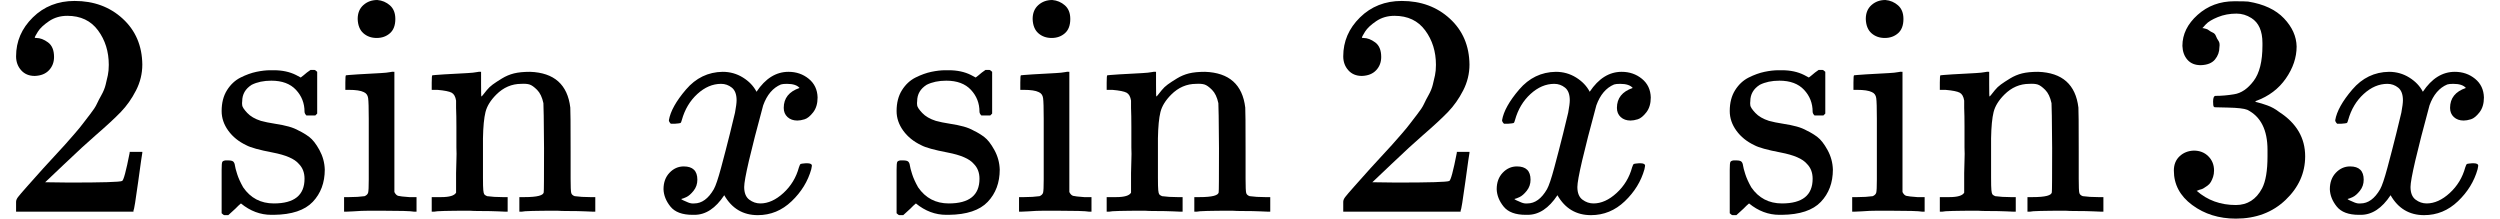 <svg style="vertical-align: -0.05ex;" xmlns="http://www.w3.org/2000/svg" width="17.873ex" height="1.563ex" role="img" focusable="false" viewBox="0 -669 7900 691" xmlns:xlink="http://www.w3.org/1999/xlink"><defs><path id="MJX-1-TEX-N-32" d="M109 429Q82 429 66 447T50 491Q50 562 103 614T235 666Q326 666 387 610T449 465Q449 422 429 383T381 315T301 241Q265 210 201 149L142 93L218 92Q375 92 385 97Q392 99 409 186V189H449V186Q448 183 436 95T421 3V0H50V19V31Q50 38 56 46T86 81Q115 113 136 137Q145 147 170 174T204 211T233 244T261 278T284 308T305 340T320 369T333 401T340 431T343 464Q343 527 309 573T212 619Q179 619 154 602T119 569T109 550Q109 549 114 549Q132 549 151 535T170 489Q170 464 154 447T109 429Z"></path><path id="MJX-1-TEX-N-73" d="M295 316Q295 356 268 385T190 414Q154 414 128 401Q98 382 98 349Q97 344 98 336T114 312T157 287Q175 282 201 278T245 269T277 256Q294 248 310 236T342 195T359 133Q359 71 321 31T198 -10H190Q138 -10 94 26L86 19L77 10Q71 4 65 -1L54 -11H46H42Q39 -11 33 -5V74V132Q33 153 35 157T45 162H54Q66 162 70 158T75 146T82 119T101 77Q136 26 198 26Q295 26 295 104Q295 133 277 151Q257 175 194 187T111 210Q75 227 54 256T33 318Q33 357 50 384T93 424T143 442T187 447H198Q238 447 268 432L283 424L292 431Q302 440 314 448H322H326Q329 448 335 442V310L329 304H301Q295 310 295 316Z"></path><path id="MJX-1-TEX-N-69" d="M69 609Q69 637 87 653T131 669Q154 667 171 652T188 609Q188 579 171 564T129 549Q104 549 87 564T69 609ZM247 0Q232 3 143 3Q132 3 106 3T56 1L34 0H26V46H42Q70 46 91 49Q100 53 102 60T104 102V205V293Q104 345 102 359T88 378Q74 385 41 385H30V408Q30 431 32 431L42 432Q52 433 70 434T106 436Q123 437 142 438T171 441T182 442H185V62Q190 52 197 50T232 46H255V0H247Z"></path><path id="MJX-1-TEX-N-6E" d="M41 46H55Q94 46 102 60V68Q102 77 102 91T102 122T103 161T103 203Q103 234 103 269T102 328V351Q99 370 88 376T43 385H25V408Q25 431 27 431L37 432Q47 433 65 434T102 436Q119 437 138 438T167 441T178 442H181V402Q181 364 182 364T187 369T199 384T218 402T247 421T285 437Q305 442 336 442Q450 438 463 329Q464 322 464 190V104Q464 66 466 59T477 49Q498 46 526 46H542V0H534L510 1Q487 2 460 2T422 3Q319 3 310 0H302V46H318Q379 46 379 62Q380 64 380 200Q379 335 378 343Q372 371 358 385T334 402T308 404Q263 404 229 370Q202 343 195 315T187 232V168V108Q187 78 188 68T191 55T200 49Q221 46 249 46H265V0H257L234 1Q210 2 183 2T145 3Q42 3 33 0H25V46H41Z"></path><path id="MJX-1-TEX-N-2061" d=""></path><path id="MJX-1-TEX-I-1D465" d="M52 289Q59 331 106 386T222 442Q257 442 286 424T329 379Q371 442 430 442Q467 442 494 420T522 361Q522 332 508 314T481 292T458 288Q439 288 427 299T415 328Q415 374 465 391Q454 404 425 404Q412 404 406 402Q368 386 350 336Q290 115 290 78Q290 50 306 38T341 26Q378 26 414 59T463 140Q466 150 469 151T485 153H489Q504 153 504 145Q504 144 502 134Q486 77 440 33T333 -11Q263 -11 227 52Q186 -10 133 -10H127Q78 -10 57 16T35 71Q35 103 54 123T99 143Q142 143 142 101Q142 81 130 66T107 46T94 41L91 40Q91 39 97 36T113 29T132 26Q168 26 194 71Q203 87 217 139T245 247T261 313Q266 340 266 352Q266 380 251 392T217 404Q177 404 142 372T93 290Q91 281 88 280T72 278H58Q52 284 52 289Z"></path><path id="MJX-1-TEX-N-33" d="M127 463Q100 463 85 480T69 524Q69 579 117 622T233 665Q268 665 277 664Q351 652 390 611T430 522Q430 470 396 421T302 350L299 348Q299 347 308 345T337 336T375 315Q457 262 457 175Q457 96 395 37T238 -22Q158 -22 100 21T42 130Q42 158 60 175T105 193Q133 193 151 175T169 130Q169 119 166 110T159 94T148 82T136 74T126 70T118 67L114 66Q165 21 238 21Q293 21 321 74Q338 107 338 175V195Q338 290 274 322Q259 328 213 329L171 330L168 332Q166 335 166 348Q166 366 174 366Q202 366 232 371Q266 376 294 413T322 525V533Q322 590 287 612Q265 626 240 626Q208 626 181 615T143 592T132 580H135Q138 579 143 578T153 573T165 566T175 555T183 540T186 520Q186 498 172 481T127 463Z"></path></defs><g stroke="currentColor" fill="currentColor" stroke-width="0" transform="scale(1,-1)"><g data-mml-node="math"><g data-mml-node="mn"><use data-c="32" xlink:href="#MJX-1-TEX-N-32"></use></g><g data-mml-node="mi" transform="translate(666.7,0)"><use data-c="73" xlink:href="#MJX-1-TEX-N-73"></use><use data-c="69" xlink:href="#MJX-1-TEX-N-69" transform="translate(394,0)"></use><use data-c="6E" xlink:href="#MJX-1-TEX-N-6E" transform="translate(672,0)"></use></g><g data-mml-node="mo" transform="translate(1894.7,0)"><use data-c="2061" xlink:href="#MJX-1-TEX-N-2061"></use></g><g data-mml-node="mi" transform="translate(2061.3,0)"><use data-c="1D465" xlink:href="#MJX-1-TEX-I-1D465"></use></g><g data-mml-node="mi" transform="translate(2800,0)"><use data-c="73" xlink:href="#MJX-1-TEX-N-73"></use><use data-c="69" xlink:href="#MJX-1-TEX-N-69" transform="translate(394,0)"></use><use data-c="6E" xlink:href="#MJX-1-TEX-N-6E" transform="translate(672,0)"></use></g><g data-mml-node="mo" transform="translate(4028,0)"><use data-c="2061" xlink:href="#MJX-1-TEX-N-2061"></use></g><g data-mml-node="mn" transform="translate(4194.7,0)"><use data-c="32" xlink:href="#MJX-1-TEX-N-32"></use></g><g data-mml-node="mi" transform="translate(4694.7,0)"><use data-c="1D465" xlink:href="#MJX-1-TEX-I-1D465"></use></g><g data-mml-node="mi" transform="translate(5433.3,0)"><use data-c="73" xlink:href="#MJX-1-TEX-N-73"></use><use data-c="69" xlink:href="#MJX-1-TEX-N-69" transform="translate(394,0)"></use><use data-c="6E" xlink:href="#MJX-1-TEX-N-6E" transform="translate(672,0)"></use></g><g data-mml-node="mo" transform="translate(6661.3,0)"><use data-c="2061" xlink:href="#MJX-1-TEX-N-2061"></use></g><g data-mml-node="mn" transform="translate(6828,0)"><use data-c="33" xlink:href="#MJX-1-TEX-N-33"></use></g><g data-mml-node="mi" transform="translate(7328,0)"><use data-c="1D465" xlink:href="#MJX-1-TEX-I-1D465"></use></g></g></g></svg>
